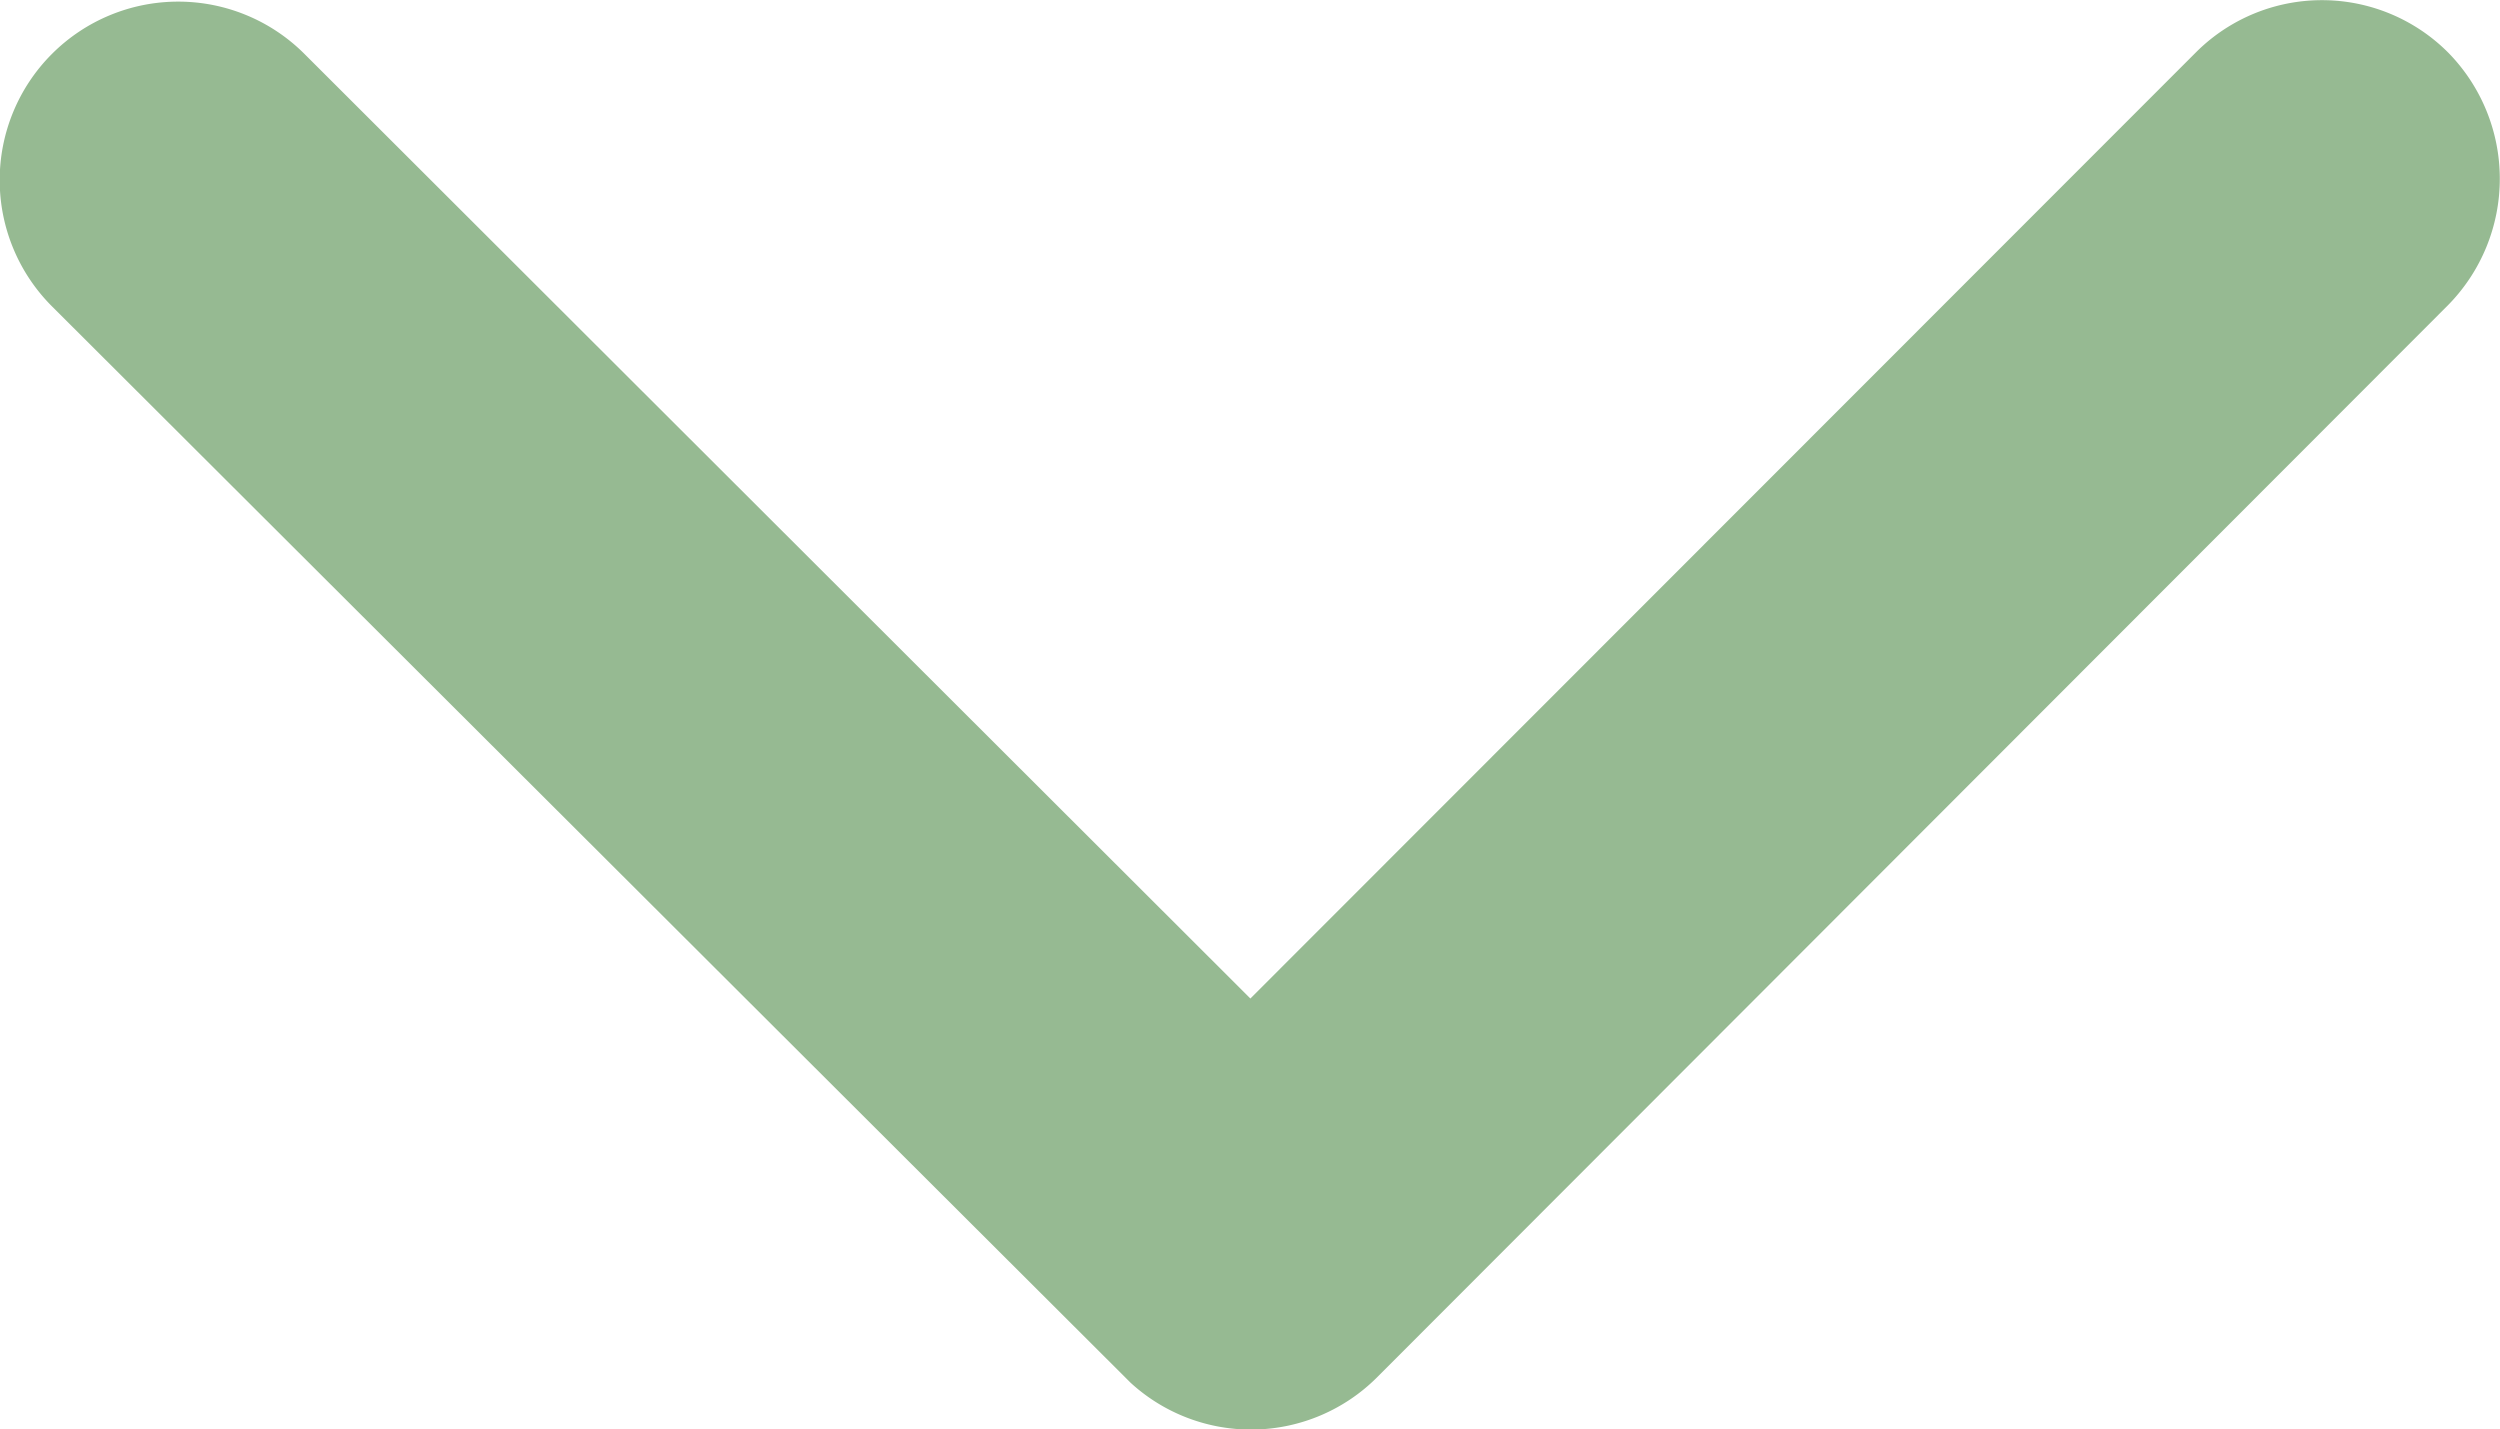  <svg xmlns="http://www.w3.org/2000/svg" width="16.835" height="9.626" viewBox="0 0 16.835 9.626">
                    <path id="Icon_ionic-ios-arrow-down" data-name="Icon ionic-ios-arrow-down"
                        d="M14.608,17.97,20.974,11.6a1.2,1.2,0,0,1,1.7,0,1.213,1.213,0,0,1,0,1.7L15.46,20.522a1.2,1.2,0,0,1-1.659.035L6.538,13.309a1.2,1.2,0,0,1,1.7-1.7Z"
                        transform="translate(-6.188 -11.246)" fill="#96ba92" />
                </svg>
